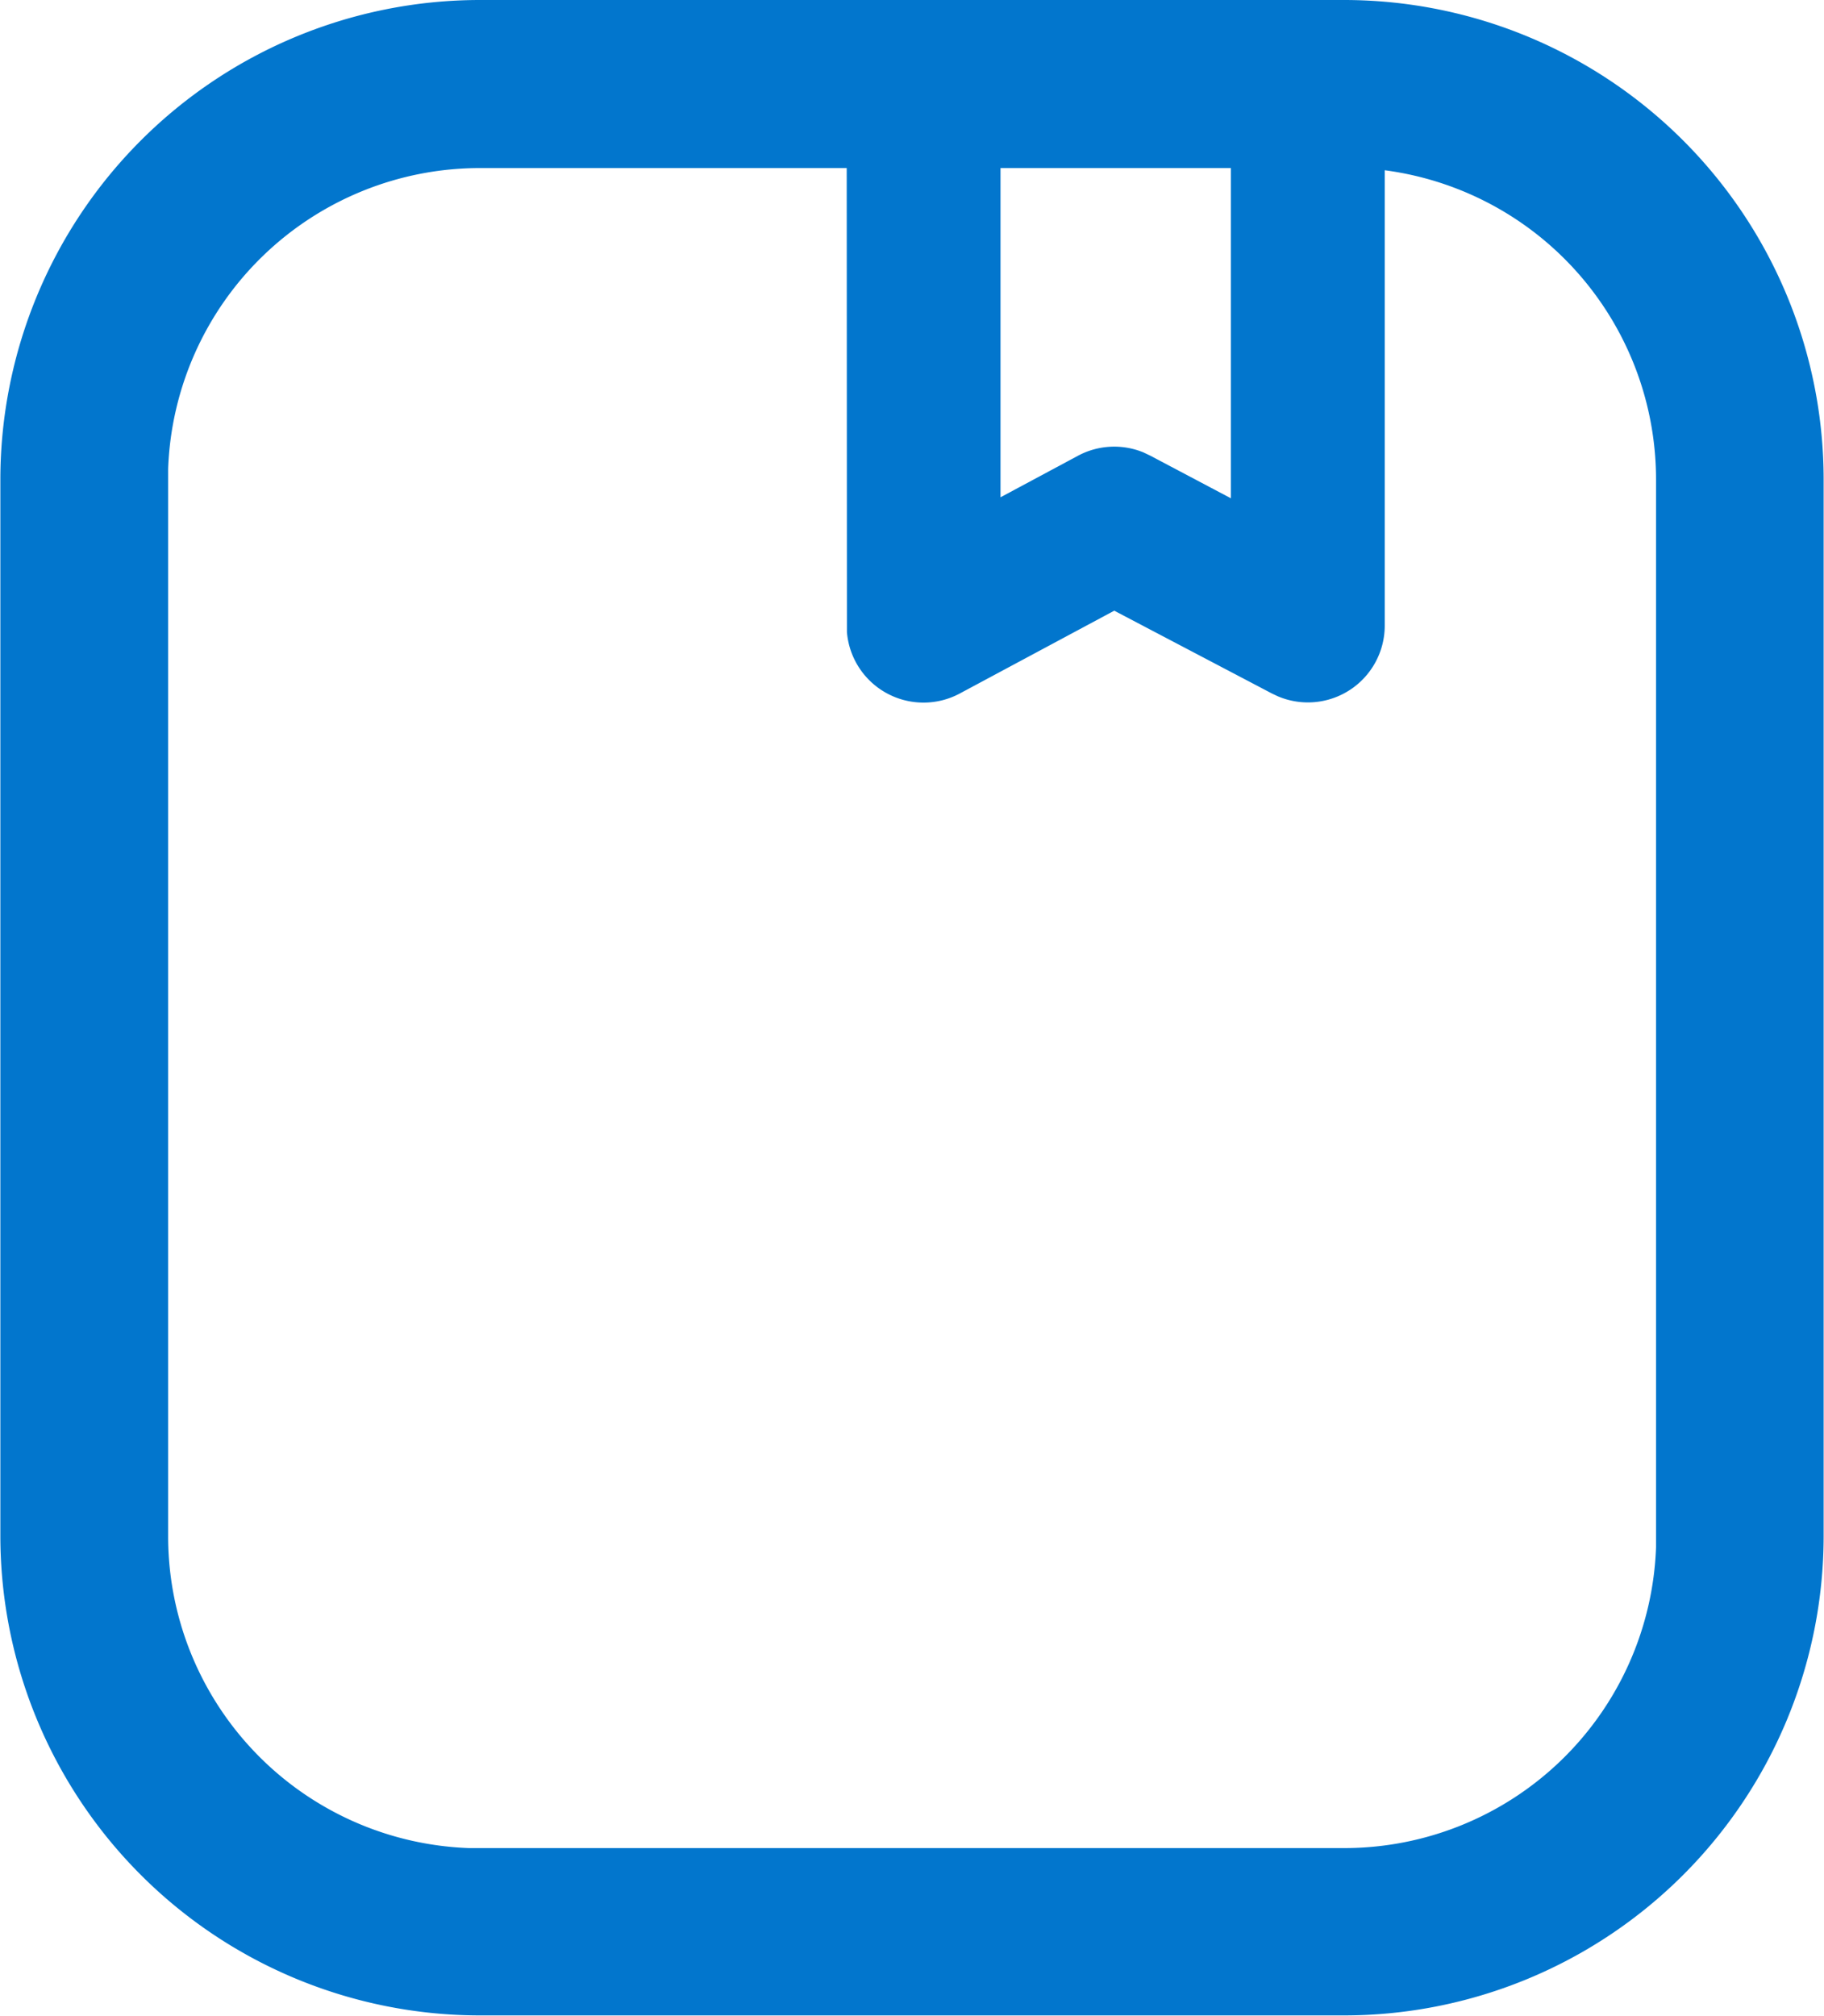 <svg xmlns="http://www.w3.org/2000/svg" width="20.156" height="22.279" viewBox="0 0 20.156 22.279">
  <g id="组_6142" data-name="组 6142" transform="translate(-106.667 -64)">
    <path id="路径_16129" data-name="路径 16129" d="M121.519,64a5.3,5.3,0,0,1,5.3,5.3v11.67a5.3,5.3,0,0,1-5.3,5.3h-9.548a5.3,5.3,0,0,1-5.3-5.3V69.3a5.3,5.3,0,0,1,5.3-5.3Zm0,1.857h-9.548a3.448,3.448,0,0,0-3.446,3.324l0,.124v11.67a3.448,3.448,0,0,0,3.324,3.446l.124,0h9.548a3.448,3.448,0,0,0,3.446-3.324l0-.123V69.3a3.448,3.448,0,0,0-3.324-3.446Z" transform="translate(0)" fill="#0276cd"/>
    <path id="路径_16130" data-name="路径 16130" d="M482.923,86.1h1.7v4.947l.856-.459a.849.849,0,0,1,.721-.038l.076.036.893.472V86.1h1.7v6.365a.849.849,0,0,1-1.181.781l-.064-.03L485.88,92.3l-1.707.915a.849.849,0,0,1-1.247-.678l0-.07Z" transform="translate(-366.9 -21.552)" fill="#0276cd"/>
  </g>
</svg>
